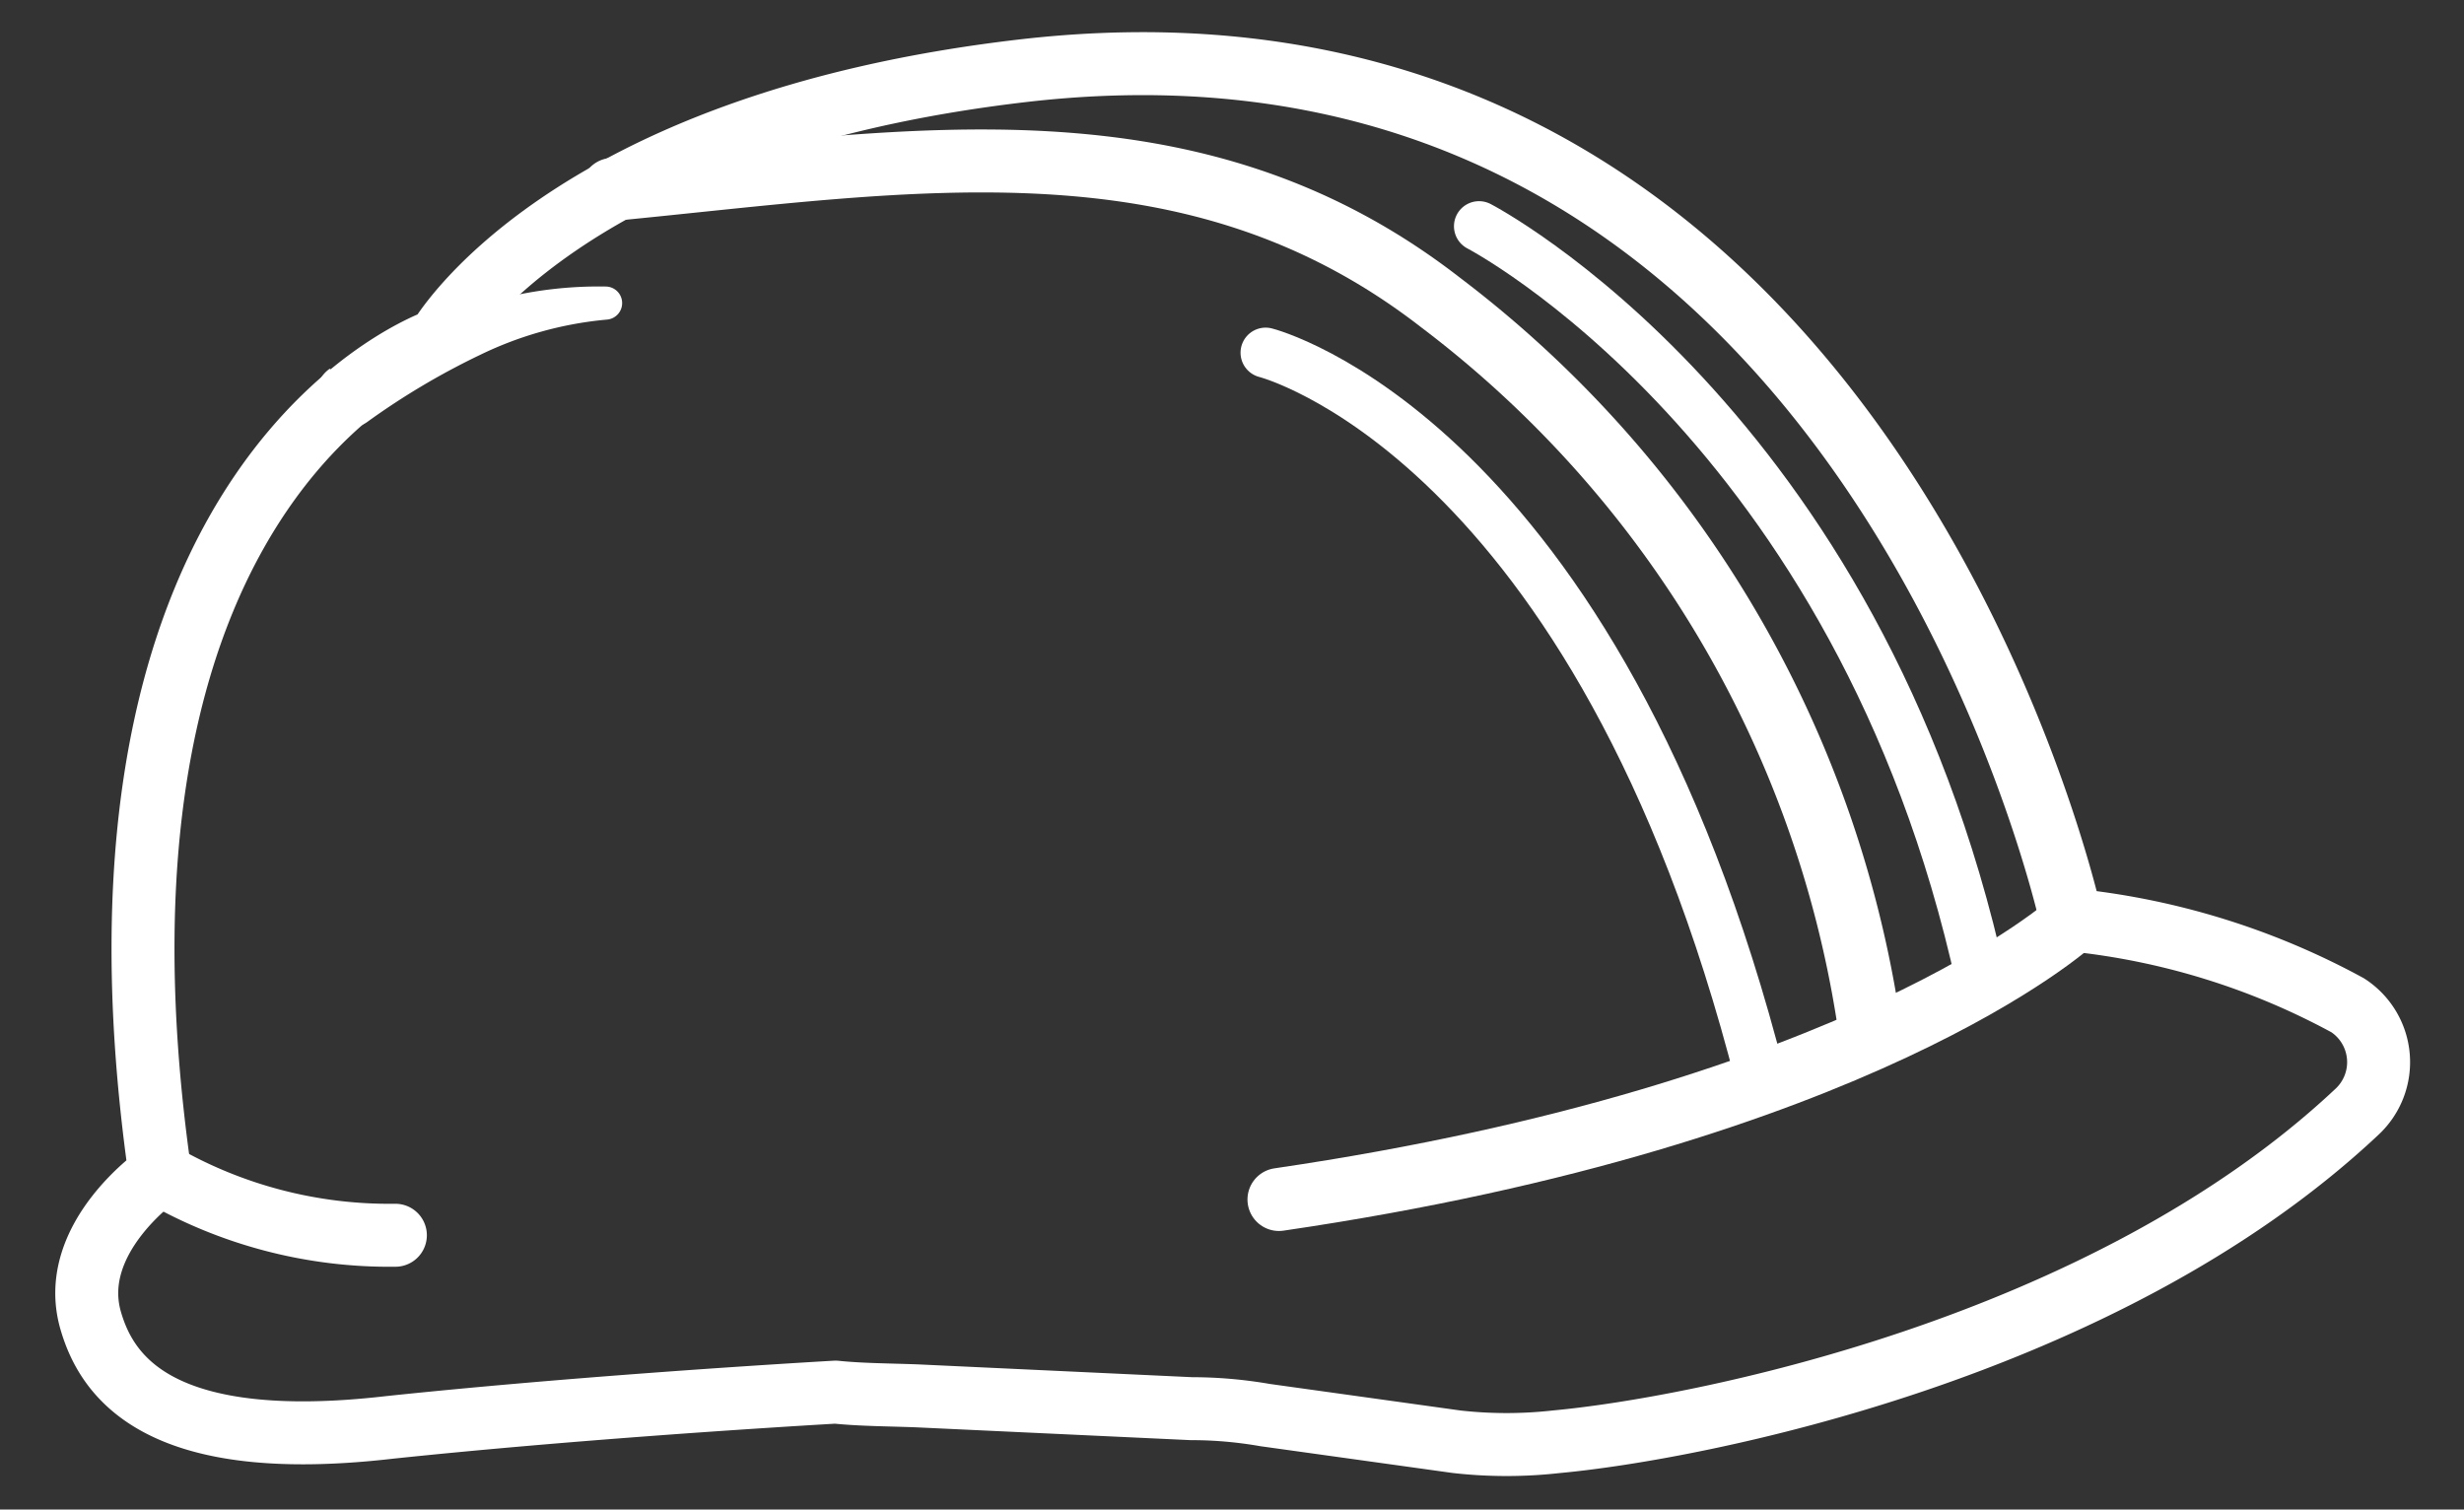 <svg xmlns="http://www.w3.org/2000/svg" id="Layer_1" data-name="Layer 1" viewBox="0 0 46.18 28.29"><rect x="0" y="0" width="46.18" height="28.29" fill="#333333" stroke="none"/><defs><style>.cls-1,.cls-2{fill:none;stroke:#fff;stroke-linecap:round;}.cls-1{stroke-linejoin:round;stroke-width:1.18px;}.cls-2{stroke-miterlimit:10;stroke-width:0.94px;}.cls-3{fill:#fff;}</style></defs><path class="cls-1" d="M17.19,26.16l5.14.24q.69,0,1.38.12l3.59.5a8.36,8.36,0,0,0,1.87,0c2.6-.24,10.25-1.72,15-6.18a1.27,1.27,0,0,0-.17-2,13.71,13.71,0,0,0-5.18-1.6S35-.47,19.22,1.32c-8.73,1-11,5.05-11,5.05S1.11,8.77,3,22c0,0-1.75,1.2-1.3,2.75.31,1.07,1.3,2.5,5.61,2,3.24-.34,6.8-.57,8.35-.66C16.14,26.14,16.67,26.14,17.19,26.16Z"></path><path class="cls-1" d="M38.83,17.28s-3.95,3.6-14.86,5.2"></path><path class="cls-1" d="M3,22a8.59,8.59,0,0,0,4.41,1.15"></path><path class="cls-1" d="M35,19A20.83,20.83,0,0,0,27,5.67C22.35,2.06,17.14,3,11.48,3.55"></path><path class="cls-2" d="M27.72,4.24s7.12,3.69,9.41,14.14"></path><path class="cls-2" d="M23.72,6.61S29.93,8.17,33,20.23"></path><path class="cls-3" d="M6.22,6.94A13.64,13.64,0,0,1,8.68,5.81a7.54,7.54,0,0,1,2.68-.44.31.31,0,0,1,.3.32.31.31,0,0,1-.29.3h0A6.84,6.84,0,0,0,9,6.65,13.72,13.72,0,0,0,6.88,7.91h0a.59.59,0,1,1-.7-1Z"></path></svg>